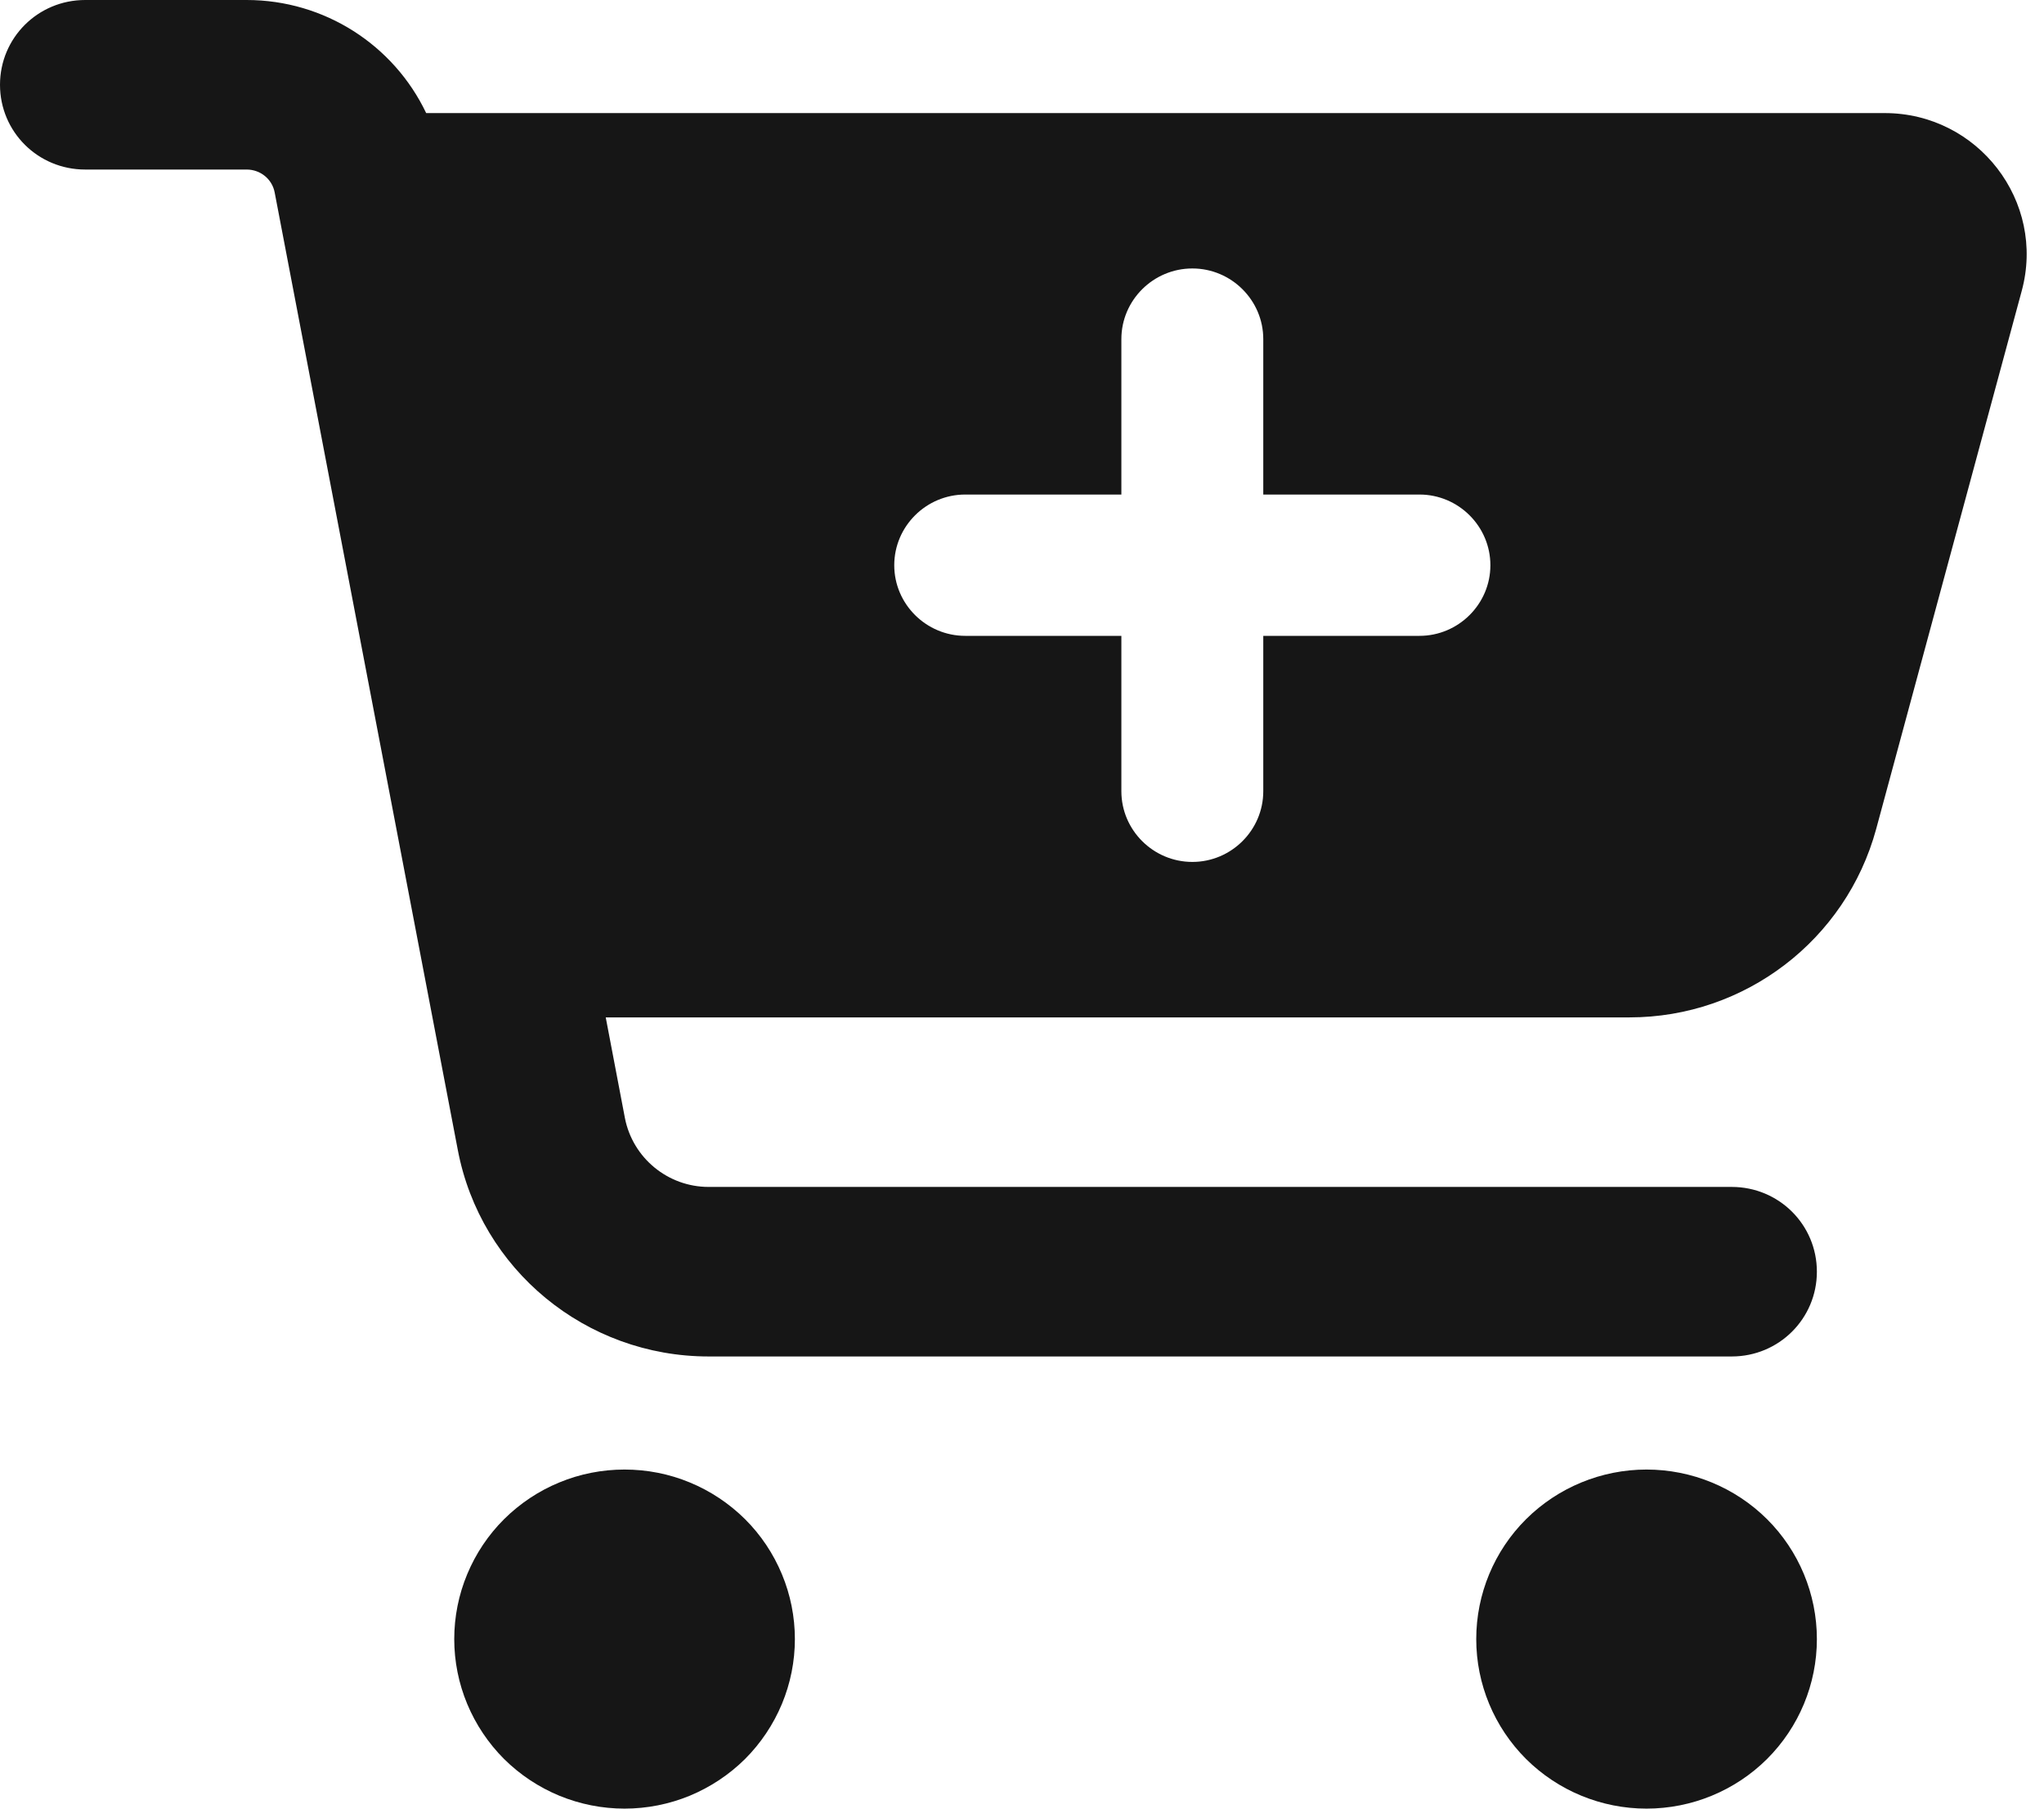 <?xml version="1.0" encoding="UTF-8"?> <svg xmlns="http://www.w3.org/2000/svg" width="26" height="23" viewBox="0 0 26 23" fill="none"><g clip-path="url(#clip0_174_2765)"><path d="M0 1.078C0 0.481 0.483 0 1.083 0H3.137C4.13 0 5.01 0.575 5.421 1.438H23.973C25.16 1.438 26.027 2.561 25.716 3.702L23.865 10.543C23.481 11.954 22.195 12.938 20.728 12.938H7.705L7.949 14.218C8.048 14.725 8.495 15.094 9.014 15.094H22.028C22.628 15.094 23.111 15.574 23.111 16.172C23.111 16.769 22.628 17.25 22.028 17.25H9.014C7.452 17.25 6.112 16.145 5.823 14.622L3.494 2.448C3.462 2.278 3.313 2.156 3.137 2.156H1.083C0.483 2.156 0 1.676 0 1.078ZM5.778 20.844C5.778 20.561 5.834 20.28 5.943 20.019C6.052 19.757 6.211 19.519 6.412 19.319C6.614 19.119 6.852 18.96 7.115 18.852C7.378 18.743 7.66 18.688 7.944 18.688C8.229 18.688 8.511 18.743 8.774 18.852C9.036 18.96 9.275 19.119 9.477 19.319C9.678 19.519 9.837 19.757 9.946 20.019C10.055 20.28 10.111 20.561 10.111 20.844C10.111 21.127 10.055 21.407 9.946 21.669C9.837 21.93 9.678 22.168 9.477 22.369C9.275 22.569 9.036 22.727 8.774 22.836C8.511 22.944 8.229 23 7.944 23C7.66 23 7.378 22.944 7.115 22.836C6.852 22.727 6.614 22.569 6.412 22.369C6.211 22.168 6.052 21.93 5.943 21.669C5.834 21.407 5.778 21.127 5.778 20.844ZM20.944 18.688C21.519 18.688 22.07 18.915 22.477 19.319C22.883 19.723 23.111 20.272 23.111 20.844C23.111 21.416 22.883 21.964 22.477 22.369C22.07 22.773 21.519 23 20.944 23C20.37 23 19.819 22.773 19.412 22.369C19.006 21.964 18.778 21.416 18.778 20.844C18.778 20.272 19.006 19.723 19.412 19.319C19.819 18.915 20.37 18.688 20.944 18.688ZM11.375 7.188C11.375 7.682 11.781 8.086 12.278 8.086H14.264V10.062C14.264 10.557 14.67 10.961 15.167 10.961C15.663 10.961 16.069 10.557 16.069 10.062V8.086H18.056C18.552 8.086 18.958 7.682 18.958 7.188C18.958 6.693 18.552 6.289 18.056 6.289H16.069V4.312C16.069 3.818 15.663 3.414 15.167 3.414C14.67 3.414 14.264 3.818 14.264 4.312V6.289H12.278C11.781 6.289 11.375 6.693 11.375 7.188Z" fill="#161616"></path></g><defs><clipPath id="clip0_174_2765"><rect width="26" height="23" fill="white"></rect></clipPath></defs></svg> 